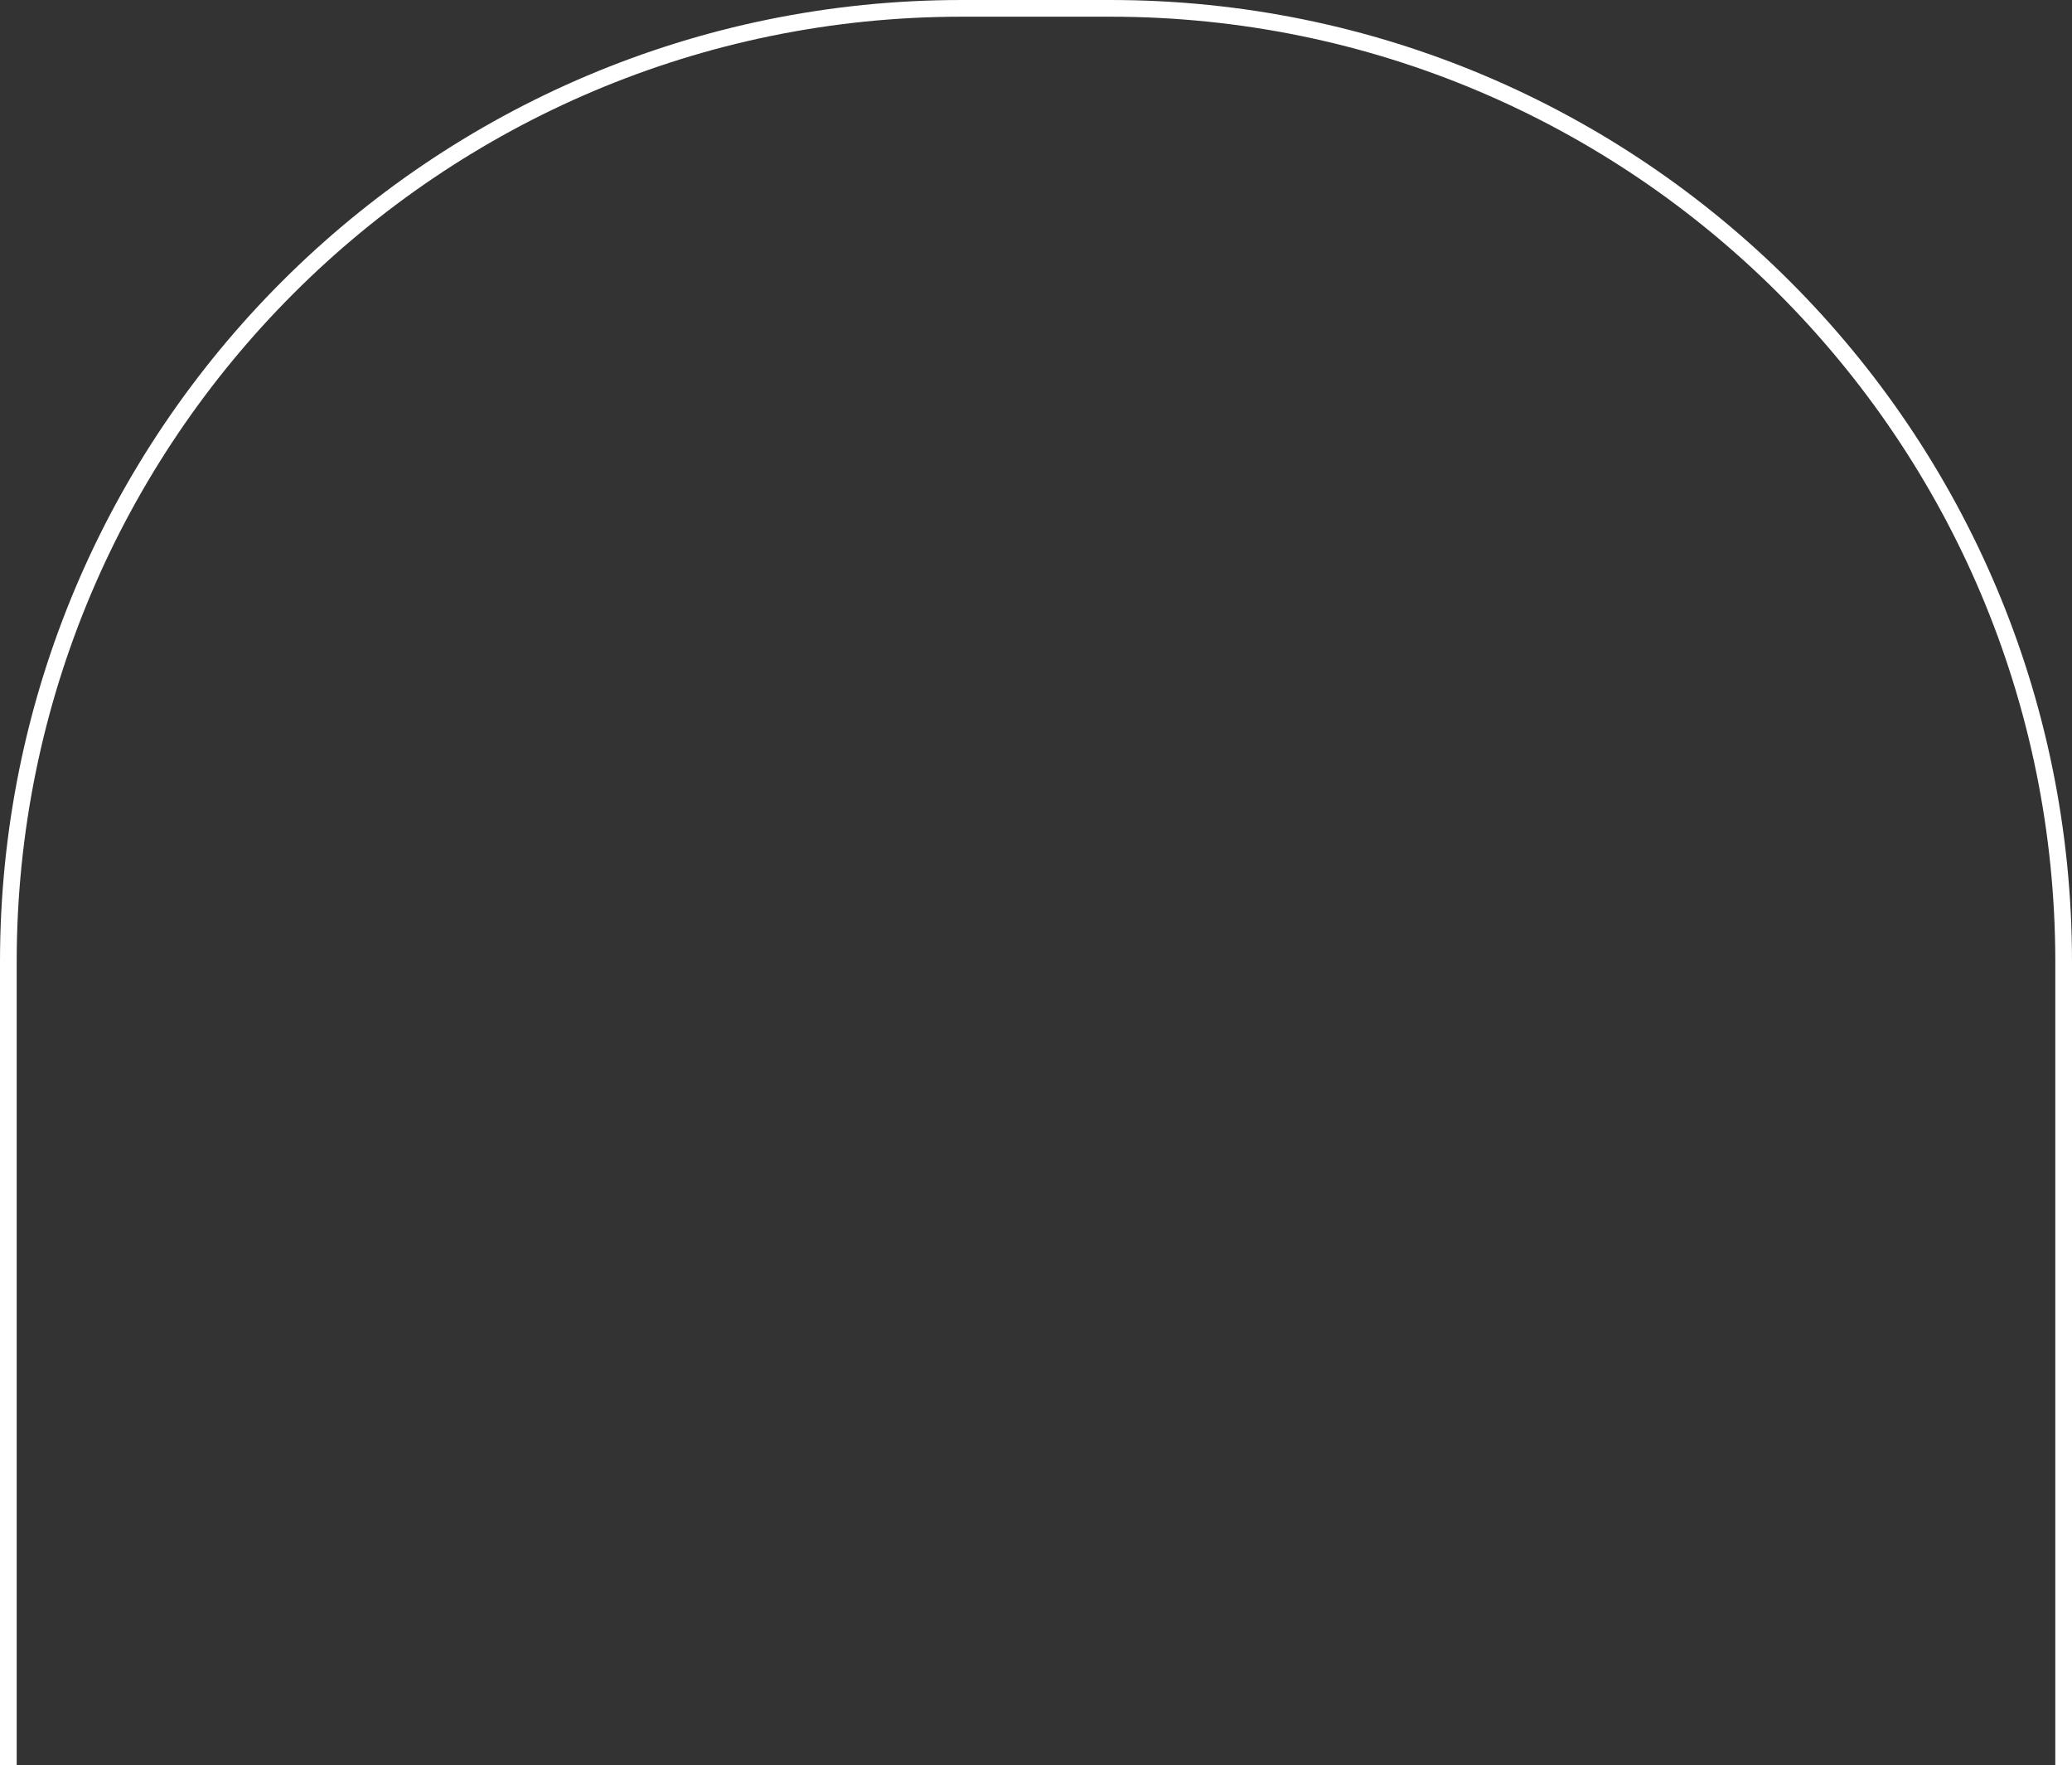<?xml version="1.0" encoding="UTF-8"?> <svg xmlns="http://www.w3.org/2000/svg" width="1241" height="1057" viewBox="0 0 1241 1057" fill="none"><rect x="0" y="0" width="1241" height="1057" fill="#333333" stroke="none"/><path d="M665 0C983.116 0 1241 257.884 1241 576V1057H1231V576C1231 263.407 977.593 10 665 10H576C263.407 10 10 263.407 10 576V1057H0V576C0 257.884 257.884 0 576 0H665Z" fill="white"></path></svg> 